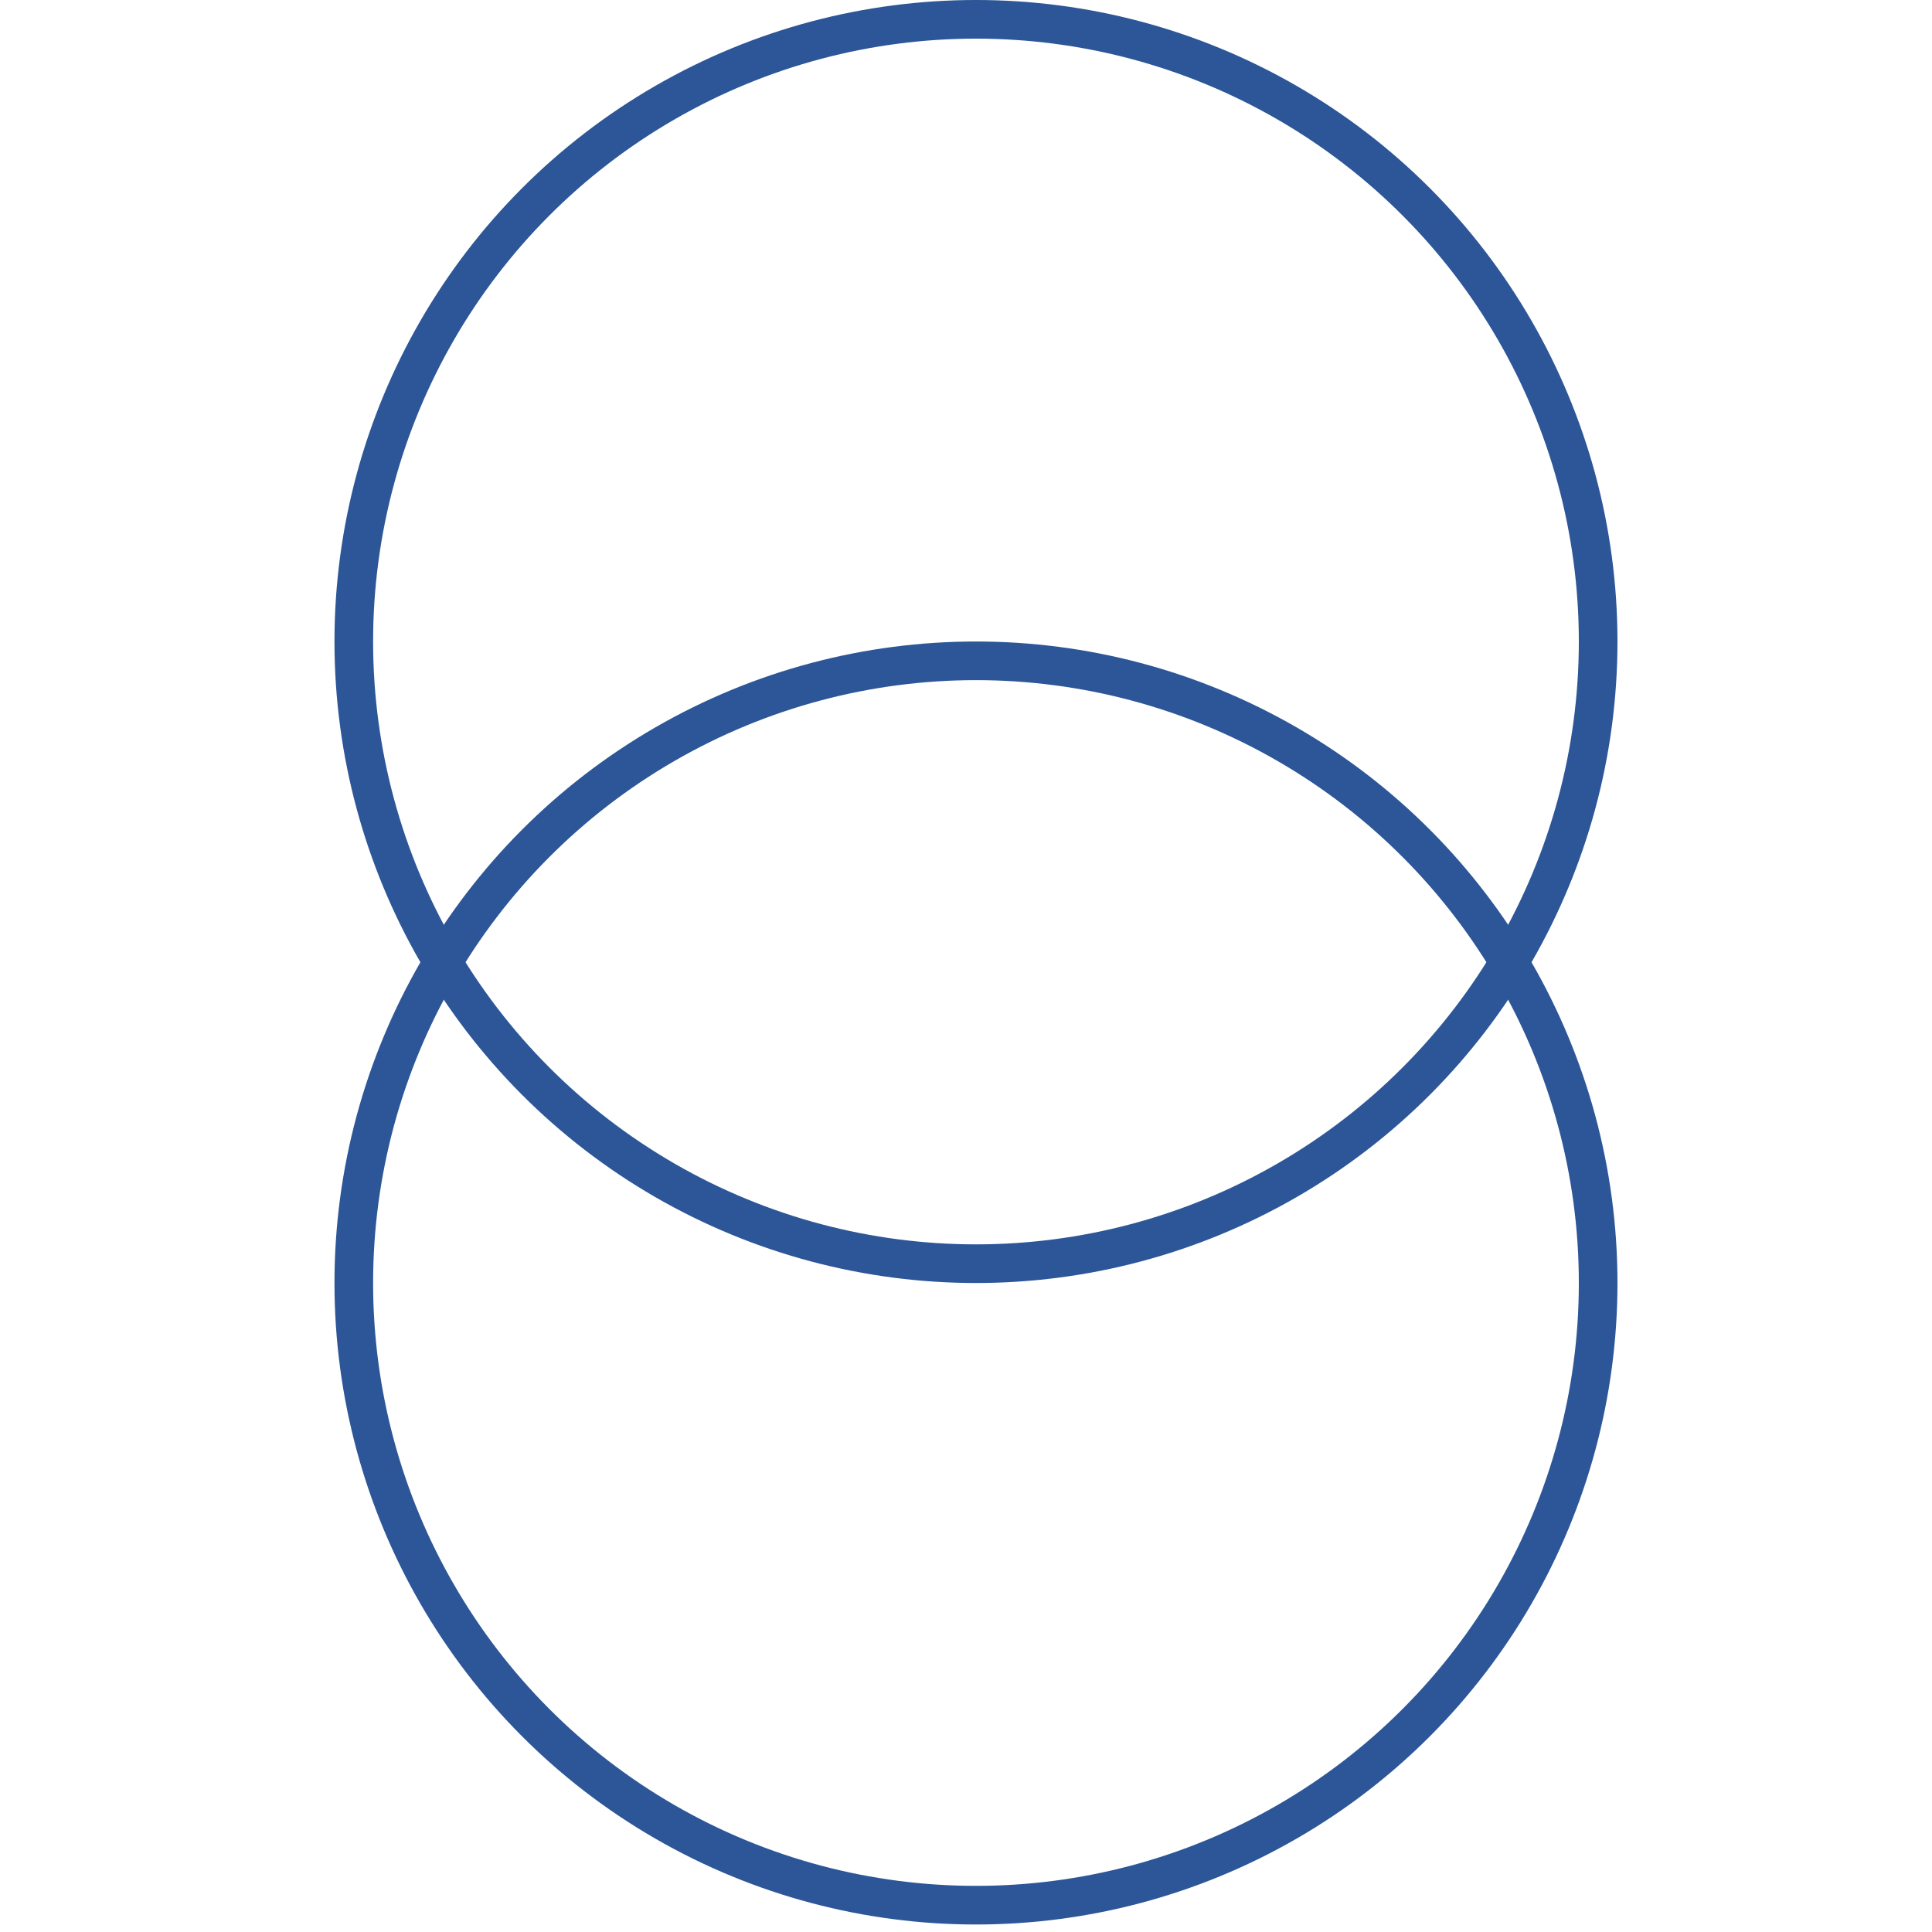 <?xml version="1.0" encoding="UTF-8"?> <svg xmlns="http://www.w3.org/2000/svg" width="50" height="50" viewBox="0 0 50 50" fill="none"><circle cx="25.258" cy="33.204" r="16.102" transform="rotate(180 25.258 33.204)" stroke="#2C5697"></circle><circle cx="25.258" cy="16.602" r="16.102" transform="rotate(180 25.258 16.602)" stroke="#2C5697"></circle></svg> 